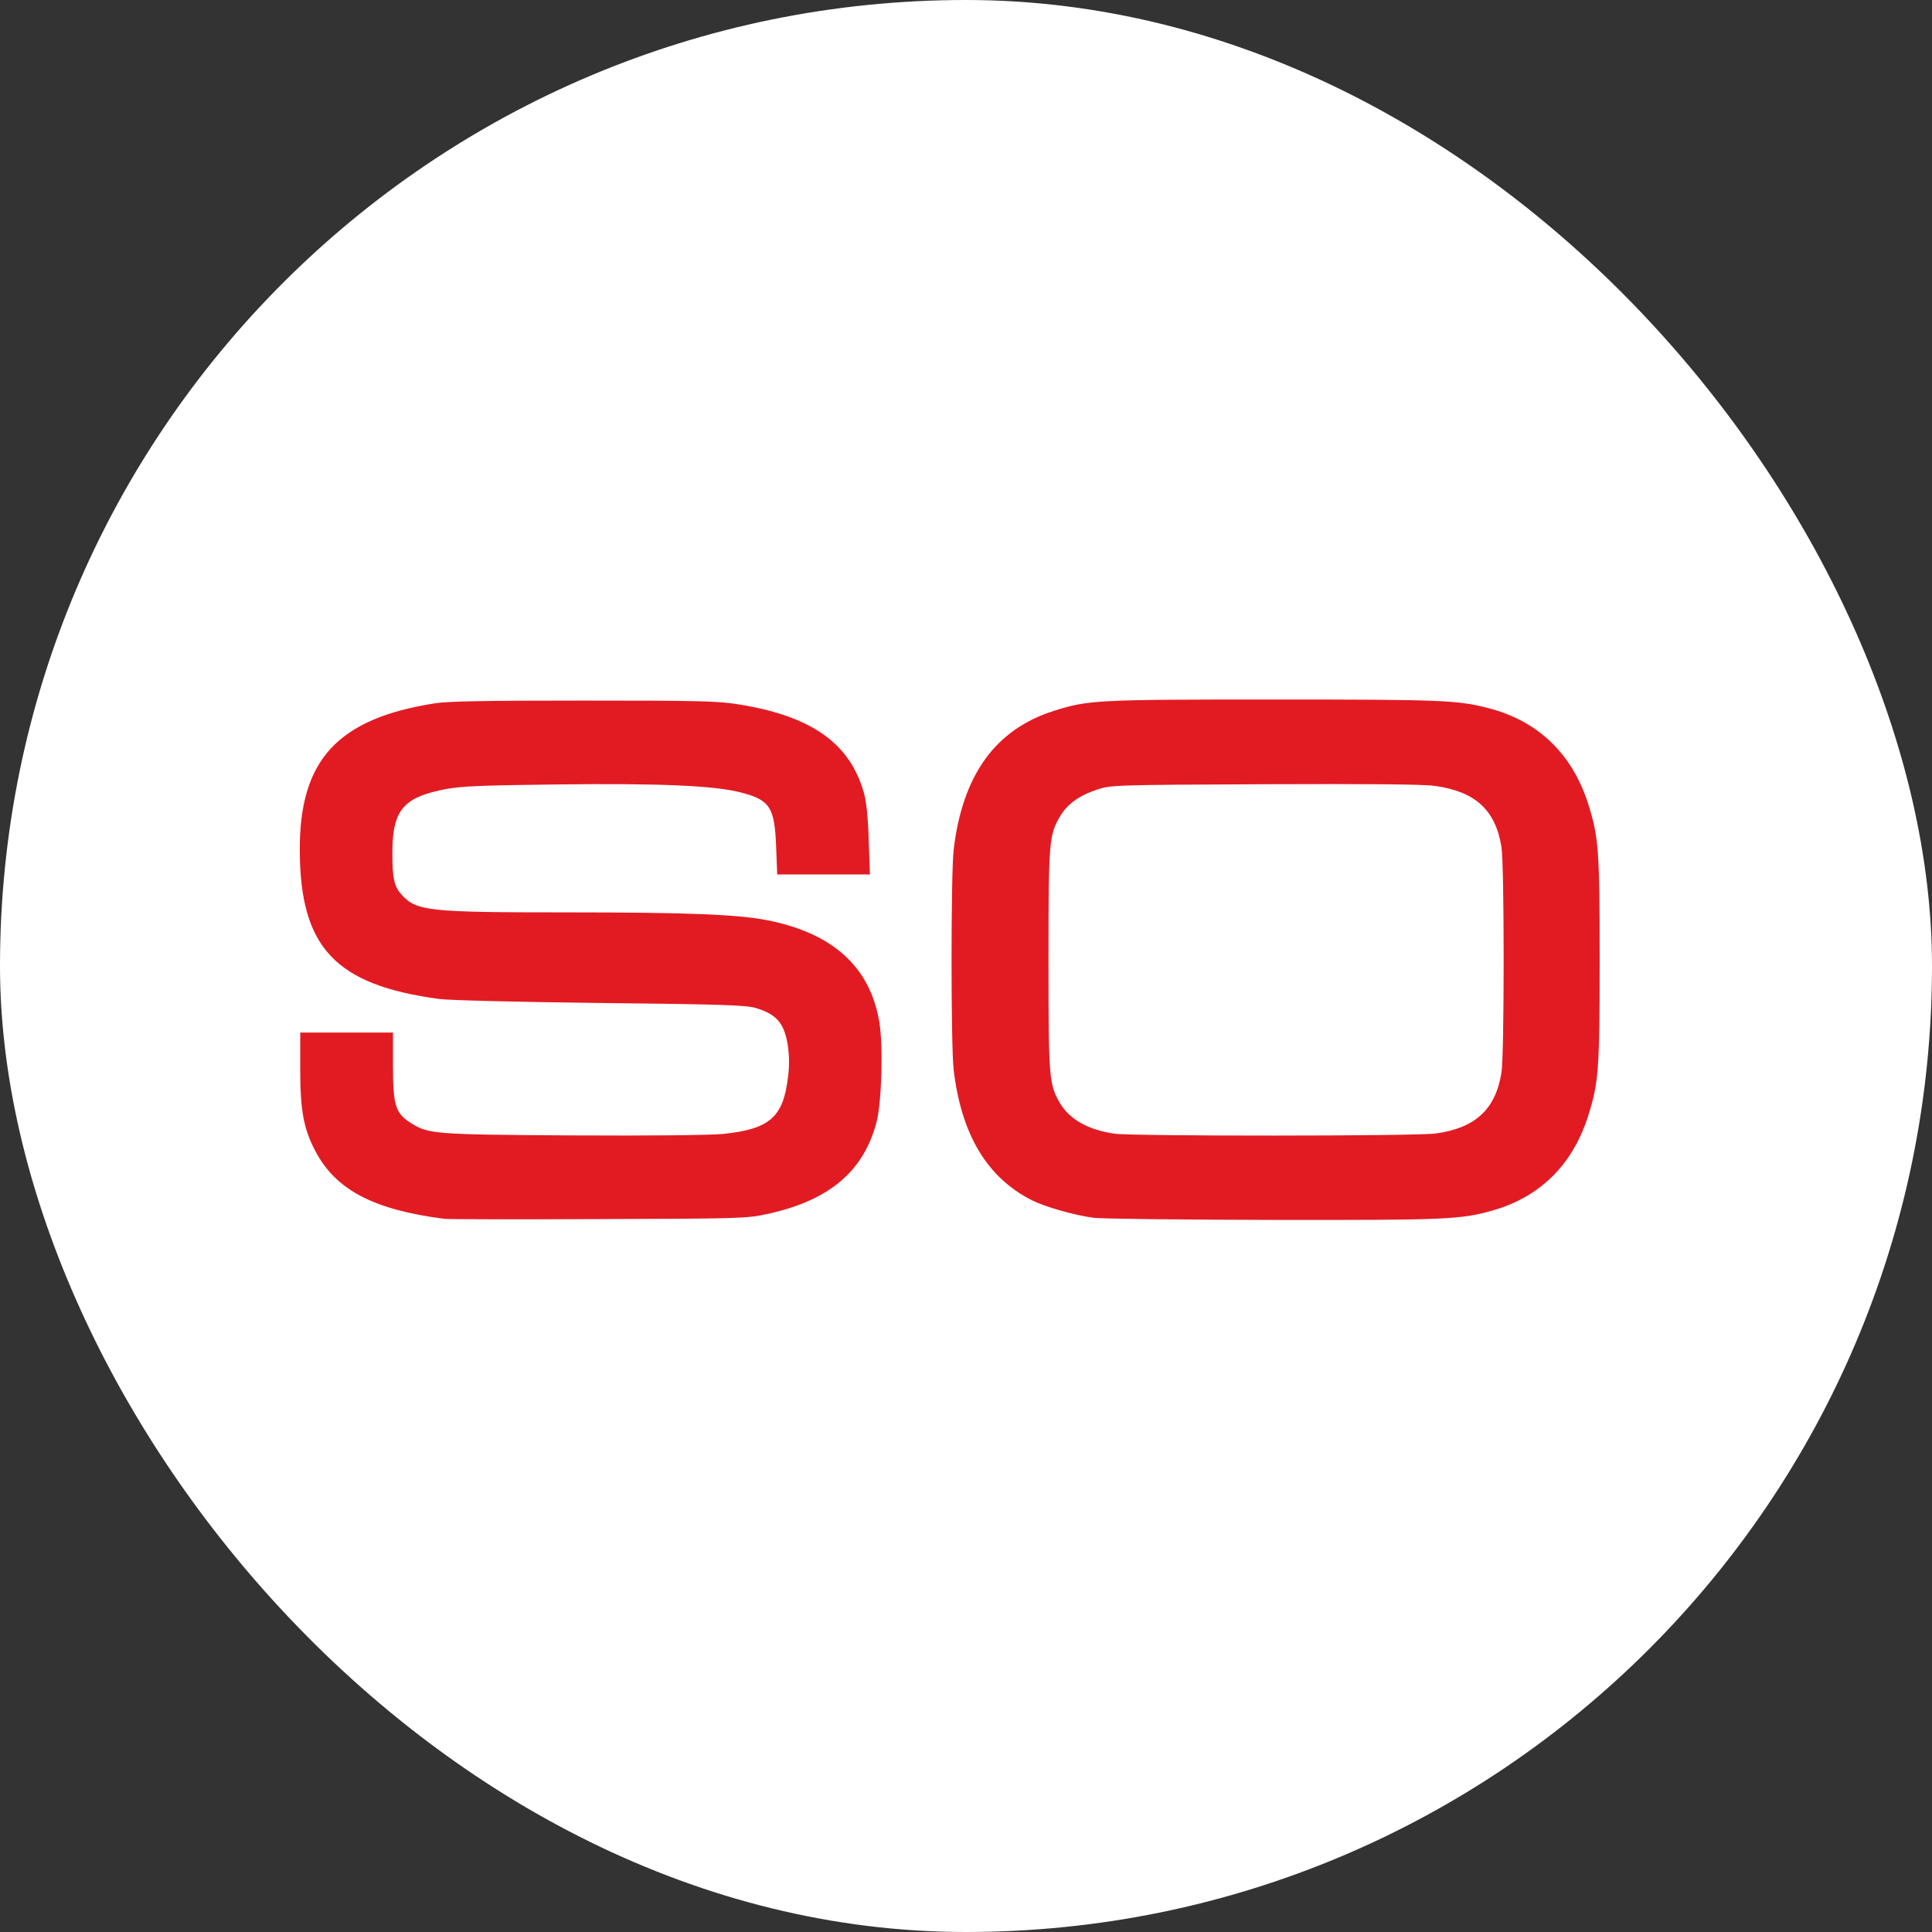 <?xml version="1.0" encoding="UTF-8"?> <svg xmlns="http://www.w3.org/2000/svg" width="58" height="58" viewBox="0 0 58 58" fill="none"><rect x="0" y="0" width="58" height="58" fill="#333333" stroke="none"/><rect width="58" height="58" rx="29" fill="white"></rect><path d="M13.347 36.591C11.221 36.32 10.082 35.725 9.469 34.56C9.114 33.883 9.013 33.345 9.013 32.092V30.998H11.797V31.998C11.797 33.155 11.873 33.408 12.285 33.681C12.848 34.048 12.93 34.06 17.17 34.086C19.561 34.099 21.301 34.079 21.7 34.042C23.086 33.902 23.504 33.548 23.649 32.389C23.7 32.052 23.7 31.708 23.649 31.371C23.541 30.713 23.313 30.447 22.681 30.258C22.384 30.175 21.681 30.15 18.03 30.111C15.556 30.081 13.499 30.03 13.195 29.991C10.069 29.573 9.007 28.448 9 25.524C8.988 22.816 10.133 21.57 13.062 21.113C13.467 21.051 14.594 21.032 17.524 21.032C20.991 21.032 21.529 21.044 22.168 21.145C24.364 21.494 25.522 22.316 25.939 23.816C26.009 24.062 26.06 24.556 26.079 25.227L26.117 26.251H23.332L23.301 25.442C23.256 24.227 23.117 24.012 22.219 23.784C21.421 23.582 19.764 23.512 16.708 23.55C14.543 23.575 13.867 23.6 13.417 23.683C12.101 23.929 11.779 24.31 11.779 25.619C11.779 26.384 11.835 26.62 12.069 26.873C12.512 27.352 12.885 27.39 16.973 27.39C20.725 27.39 22.207 27.454 23.092 27.637C25.022 28.037 26.111 29.03 26.395 30.662C26.515 31.346 26.471 33.035 26.325 33.643C25.946 35.155 24.902 36.047 23.003 36.452C22.428 36.578 22.175 36.585 17.966 36.598C15.531 36.61 13.455 36.603 13.347 36.591ZM32.837 36.559C32.279 36.49 31.375 36.231 30.983 36.035C29.628 35.351 28.856 34.055 28.628 32.105C28.546 31.371 28.546 26.265 28.628 25.524C28.888 23.278 29.875 21.899 31.635 21.342C32.666 21.012 32.95 21 38.247 21C43.252 21 43.758 21.019 44.663 21.253C46.156 21.633 47.181 22.607 47.668 24.101C47.992 25.113 48.023 25.492 48.023 28.814C48.023 32.136 47.992 32.516 47.668 33.529C47.201 34.978 46.226 35.934 44.815 36.338C43.859 36.61 43.454 36.63 38.247 36.623C35.513 36.617 33.084 36.59 32.837 36.559ZM43.1 34.029C44.289 33.864 44.898 33.307 45.075 32.2C45.163 31.65 45.163 25.98 45.075 25.43C44.898 24.322 44.296 23.765 43.088 23.595C42.733 23.543 41.183 23.531 37.962 23.543C33.387 23.563 33.337 23.569 32.925 23.708C32.394 23.885 32.033 24.145 31.817 24.518C31.495 25.076 31.476 25.253 31.476 28.814C31.476 32.377 31.495 32.554 31.817 33.111C32.109 33.605 32.666 33.921 33.463 34.035C33.989 34.111 42.53 34.111 43.1 34.028V34.029Z" fill="#E21B23"></path></svg> 
